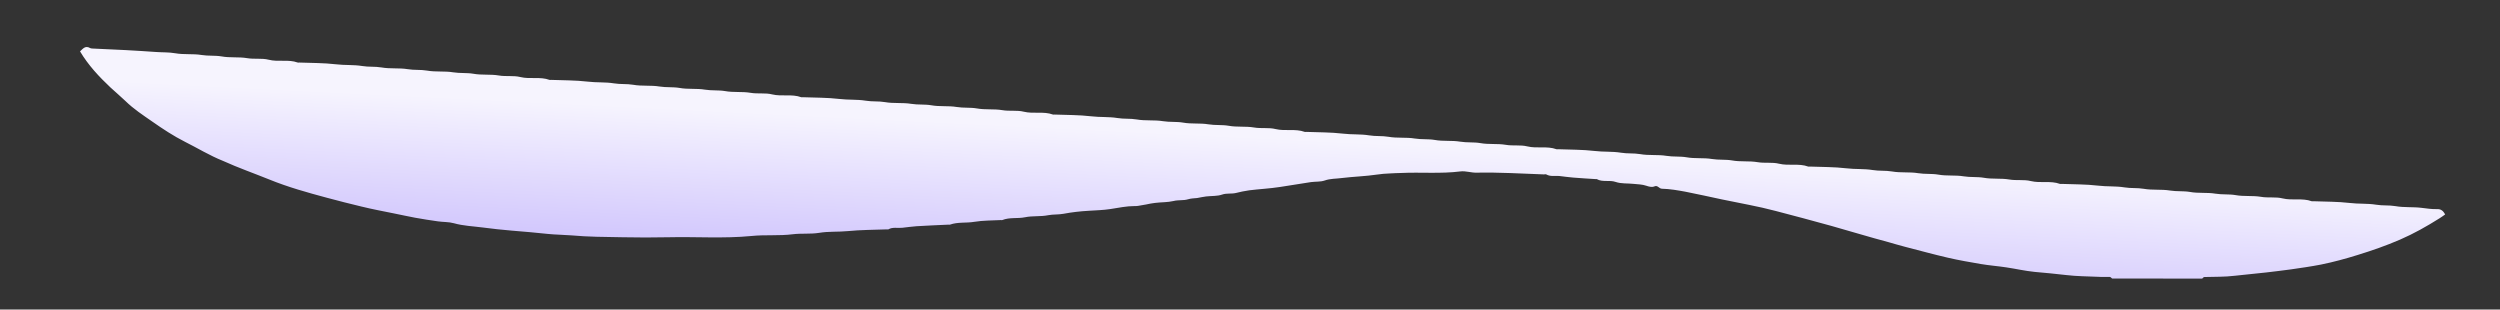 <?xml version="1.0" encoding="utf-8"?>
<!-- Generator: Adobe Illustrator 18.0.0, SVG Export Plug-In . SVG Version: 6.00 Build 0)  -->
<!DOCTYPE svg PUBLIC "-//W3C//DTD SVG 1.1//EN" "http://www.w3.org/Graphics/SVG/1.1/DTD/svg11.dtd">
<svg version="1.1" id="Layer_1" xmlns="http://www.w3.org/2000/svg" xmlns:xlink="http://www.w3.org/1999/xlink" x="0px" y="0px"
	 viewBox="0 0 1586.9 196.5" enable-background="new 0 0 1586.9 196.5" xml:space="preserve">
<rect x="0" y="0" width="1586.9" height="196.5" fill="#333333" stroke="none"/>
<linearGradient id="SVGID_1_" gradientUnits="userSpaceOnUse" x1="802.526" y1="80.337" x2="797.33" y2="184.994">
	<stop  offset="6.557240e-002" style="stop-color:#F6F4FE"/>
	<stop  offset="0.908" style="stop-color:#D0C5FD"/>
</linearGradient>
<path fill="url(#SVGID_1_)" d="M1340.7,176.8c-0.5-0.3-0.9-1-1.4-1c-2.5-0.1-5,0.1-7.5-0.1c-6.7-0.3-13.5-0.3-20.2-1.1
	c-6.7-0.8-13.3-1.4-20-2c-6.1-0.6-12.1-2-18.2-2.9c-5.3-0.8-10.7-1.2-16-2.1c-7-1.2-14-2.4-20.9-4c-9.1-2.1-18.1-4.6-27.1-6.9
	c-3.6-0.9-7.1-2-10.7-3c-12.1-3.2-24.1-6.9-36.2-10.3c-11.8-3.3-23.6-6.4-35.4-9.5c-11.2-3-22.7-4.9-34-7.3
	c-7.7-1.6-15.4-3.4-23.2-4.9c-4.9-0.9-10-1.8-15-1.9c-1.9-0.1-2.6-2.4-4.7-1.5c-1.6,0.7-3.4,0.2-5.2-0.4c-2.6-0.9-5.4-0.9-8.2-1.2
	c-3.7-0.4-7.7,0-11.2-1.2c-4-1.4-8.3,0.3-12-1.8c-0.1-0.1-0.3,0-0.5,0c-4.9-0.3-9.8-0.6-14.7-1c-2.9-0.2-5.8-0.7-8.7-1
	c-2.8-0.2-5.6,0.5-8.2-1c-0.4-0.2-1,0-1.5,0c-14.2-0.5-28.5-1.4-42.7-1.1c-3.4,0.1-6.9-1.2-10.2-0.8c-12.6,1.6-25.2,0.4-37.7,1
	c-2.5,0.1-4.9,0.1-7.4,0.3c-2.6,0.1-5.2,0.3-7.8,0.7c-7.4,1.1-15,1.3-22.4,2.2c-3.6,0.5-7.4,0.3-11,1.6c-2.6,0.9-5.8,0.6-8.7,1
	c-6.6,1-13.1,2.1-19.7,3.1c-6.4,1-13,1.3-19.4,2.1c-2.9,0.4-5.7,1-8.5,1.7c-2.9,0.7-5.8,0-8.7,1c-3.1,1.1-6.8,0.8-10.2,1.2
	c-1.9,0.2-3.8,0.7-5.7,1c-1.9,0.2-3.8,0.2-5.8,0.8c-2.9,0.9-6.1,0.3-9.2,1.1c-3.8,0.9-7.8,0.7-11.7,1.2c-1.9,0.2-3.8,0.6-5.7,1
	c-1.7,0.3-3.5,0.6-5.2,0.9c-0.7,0.1-1.3,0.1-2,0.1c-5.2,0-10.3,1.1-15.5,1.9c-4.5,0.7-9.1,0.8-13.7,1.1c-5.4,0.3-10.7,0.9-16,1.9
	c-3.2,0.6-6.5,0.3-9.7,0.9c-4.8,1-9.9,0.3-14.7,1.3c-4.8,1-9.8-0.1-14.5,1.8c-0.3,0.1-0.7,0-1,0c-5.6,0.3-11.2,0.2-16.7,1.1
	c-5.2,0.9-10.5,0-15.5,1.8c-0.3,0.1-0.7,0-1,0c-6.7,0.3-13.5,0.6-20.2,1c-3.1,0.2-6.2,0.7-9.2,1c-2.9,0.3-6-0.6-8.7,1
	c-0.3,0.1-0.7,0-1,0c-8.2,0.3-16.5,0.3-24.7,1.1c-6.1,0.6-12.3,0.1-18.2,1.1c-5.6,0.9-11.2,0.2-16.8,0.9c-8.7,1.1-17.5,0.2-26.2,1.1
	c-17.6,1.7-35.2,0.4-52.7,0.8c-9.7,0.2-19.3,0.2-29,0c-10.9-0.2-21.9-0.2-32.7-1.2c-4.9-0.4-9.9-0.4-14.7-0.9
	c-7.6-0.8-15.3-1.5-23-2.1c-6.2-0.5-12.3-1.2-18.5-2c-6.1-0.8-12.3-1-18.3-2.7c-3.2-0.9-6.8-0.7-10.2-1.2c-4.8-0.7-9.6-1.4-14.4-2.3
	c-4.4-0.8-8.8-1.8-13.3-2.7c-6.9-1.4-13.9-2.7-20.8-4.4c-7.4-1.7-14.7-3.7-22-5.6c-12.3-3.3-24.5-6.7-36.3-11.5
	c-9.9-4-19.9-7.5-29.6-11.9C133,98.7,125.4,94,117.4,90c-7.3-3.7-14-8.1-20.7-12.8c-5.9-4.1-11.9-8-17.1-13.1
	c-3.1-3-6.4-5.7-9.5-8.6c-7.2-6.8-14-14-19.3-22.9c1.8-1.6,3.3-3.9,6.4-2.1c0.4,0.2,0.9,0.3,1.4,0.3c7.1,0.3,14.1,0.7,21.2,1
	c6.4,0.3,12.8,0.8,19.2,1.2c4.1,0.3,8.2,0.1,12.2,0.8c5.6,1,11.3,0.2,16.7,1.1c4.3,0.7,8.6,0.2,12.7,0.9c5.4,1,10.9,0.2,16.2,1.1
	c4.6,0.8,9.4-0.1,13.7,1c6.2,1.6,12.5-0.4,18.5,1.8c0.3,0.1,0.7,0,1,0c7.7,0.3,15.5,0.2,23.2,1.1c5.6,0.7,11.2,0.2,16.7,1.1
	c4.1,0.7,8.2,0.2,12.2,0.9c5.6,1,11.2,0.2,16.7,1.1c4.1,0.7,8.2,0.2,12.2,0.9c5.6,1,11.3,0.2,16.7,1.1c4.3,0.7,8.6,0.2,12.7,0.9
	c5.4,1,10.9,0.2,16.2,1.1c4.6,0.8,9.4-0.1,13.7,1c6.2,1.5,12.5-0.4,18.5,1.8c0.3,0.1,0.7,0,1,0c7.7,0.3,15.5,0.2,23.2,1.1
	c5.6,0.7,11.2,0.2,16.7,1.1c4.1,0.7,8.2,0.2,12.2,0.9c5.6,1,11.3,0.2,16.7,1.1c4.3,0.7,8.6,0.2,12.7,0.9c5.4,1,10.9,0.2,16.2,1.1
	c4.3,0.7,8.6,0.2,12.7,0.9c5.4,1,10.9,0.2,16.2,1.1c4.6,0.8,9.4-0.1,13.7,1c6.2,1.5,12.5-0.4,18.5,1.8c0.3,0.1,0.7,0,1,0
	c7.7,0.3,15.5,0.2,23.2,1.1c5.6,0.7,11.2,0.2,16.7,1.1c4.1,0.7,8.2,0.2,12.2,0.9c5.6,1,11.3,0.2,16.7,1.1c4.3,0.7,8.6,0.2,12.7,0.9
	c5.4,1,10.9,0.2,16.2,1.1c4.3,0.7,8.6,0.2,12.7,0.9c5.4,1,10.9,0.2,16.2,1.1c4.6,0.8,9.4-0.1,13.7,1c6.2,1.5,12.5-0.4,18.5,1.8
	c0.3,0.1,0.7,0,1,0c7.7,0.3,15.5,0.2,23.2,1.1c5.6,0.7,11.2,0.2,16.7,1.1c4.1,0.7,8.2,0.2,12.2,0.9c5.6,1,11.3,0.2,16.7,1.1
	c4.3,0.7,8.6,0.2,12.7,0.9c5.4,1,10.9,0.2,16.2,1.1c4.3,0.7,8.6,0.2,12.7,0.9c5.4,1,10.9,0.2,16.2,1.1c4.6,0.8,9.3-0.1,13.7,1
	c6.2,1.5,12.5-0.4,18.5,1.8c0.3,0.1,0.7,0,1,0c7.7,0.3,15.5,0.2,23.2,1.1c5.6,0.7,11.2,0.2,16.7,1.1c4.1,0.7,8.2,0.2,12.2,0.9
	c5.6,1,11.3,0.2,16.7,1.1c4.3,0.7,8.6,0.2,12.7,0.9c5.4,1,10.9,0.2,16.2,1.1c4.3,0.7,8.6,0.2,12.7,0.9c5.4,1,10.9,0.2,16.2,1.1
	c4.6,0.8,9.3-0.1,13.7,1c6.2,1.5,12.5-0.4,18.5,1.8c0.3,0.1,0.7,0,1,0c7.7,0.3,15.5,0.2,23.2,1.1c5.6,0.7,11.2,0.2,16.7,1.1
	c4.1,0.7,8.2,0.2,12.2,0.9c5.6,1,11.3,0.2,16.7,1.1c4.3,0.7,8.6,0.2,12.7,0.9c5.4,1,10.9,0.2,16.2,1.1c4.3,0.7,8.6,0.2,12.7,0.9
	c5.4,1,10.9,0.2,16.2,1.1c4.6,0.8,9.4-0.1,13.7,1c6.2,1.5,12.5-0.4,18.5,1.8c0.3,0.1,0.7,0,1,0c7.7,0.3,15.5,0.2,23.2,1.1
	c5.6,0.7,11.2,0.2,16.7,1.1c4.1,0.7,8.2,0.2,12.2,0.9c5.6,1,11.3,0.2,16.7,1.1c4.3,0.7,8.6,0.2,12.7,0.9c5.4,1,10.9,0.2,16.2,1.1
	c4.3,0.7,8.6,0.2,12.7,0.9c5.4,1,10.9,0.2,16.2,1.1c4.6,0.8,9.4-0.1,13.7,1c6.2,1.5,12.5-0.4,18.5,1.8c0.3,0.1,0.7,0,1,0
	c7.7,0.3,15.5,0.2,23.2,1.1c5.6,0.7,11.2,0.2,16.7,1.1c4.1,0.7,8.2,0.2,12.2,0.9c5.6,1,11.3,0.2,16.7,1.1c4.3,0.7,8.6,0.2,12.7,0.9
	c5.4,1,10.9,0.2,16.2,1.1c4.3,0.7,8.6,0.2,12.7,0.9c5.4,1,10.9,0.2,16.2,1.1c4.6,0.8,9.4-0.1,13.7,1c6.2,1.5,12.5-0.4,18.5,1.8
	c0.3,0.1,0.7,0,1,0c7.7,0.3,15.5,0.2,23.2,1.1c5.6,0.7,11.2,0.2,16.7,1.1c4.1,0.7,8.2,0.2,12.2,0.9c5.6,1,11.2,0.4,16.7,1.1
	c3.3,0.4,6.5,0.9,9.7,0.8c2.5-0.1,4,1,5.2,3.4c-1.2,0.8-2.3,1.7-3.5,2.4c-8.1,5.1-16.4,9.8-25.2,13.6c-8.8,3.8-17.7,6.9-26.8,9.7
	c-7.7,2.4-15.4,4.5-23.3,6.1c-6.2,1.2-12.4,2.1-18.7,3c-5.3,0.7-10.6,1.4-16,2c-6.7,0.8-13.3,1.3-20,2.1c-6.5,0.8-12.8,0.6-19.3,0.8
	c-0.5,0-1,0.6-1.4,1C1380,176.8,1360.4,176.8,1340.7,176.8z"/>
</svg>
